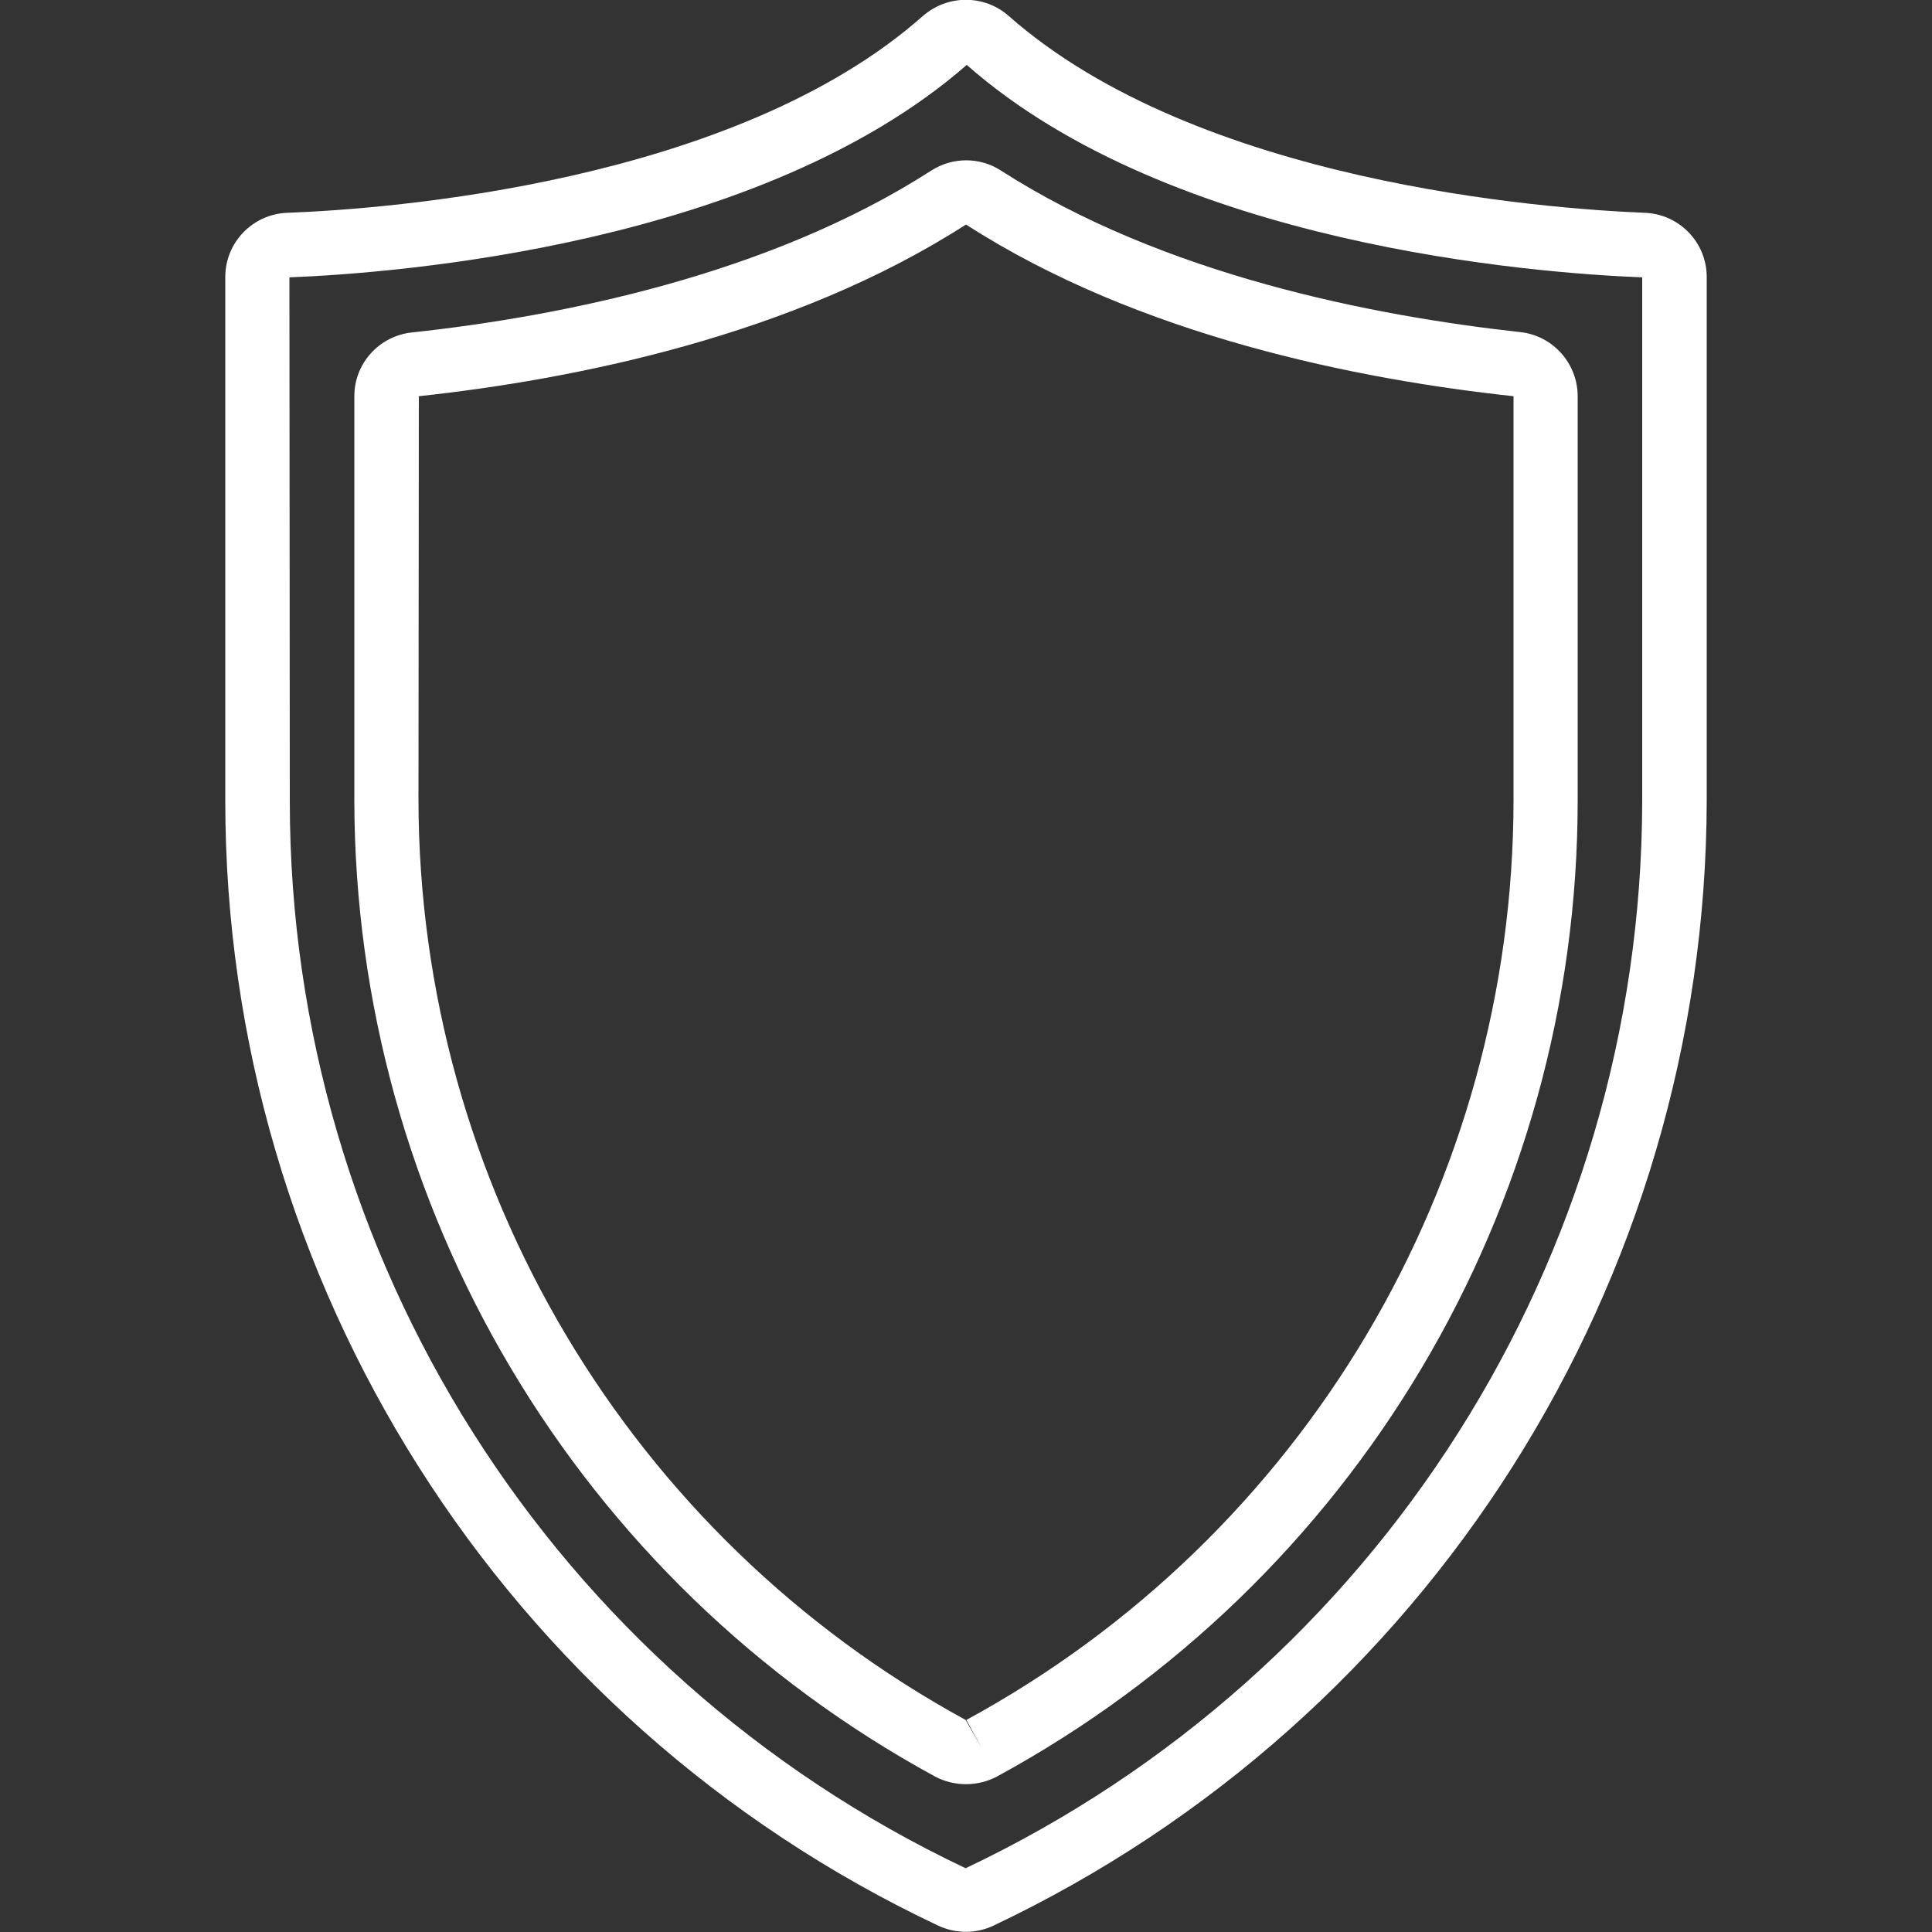 <svg enable-background="new 0 0 512 512" viewBox="0 0 512 512" xmlns="http://www.w3.org/2000/svg"><rect x="0" y="0" width="512" height="512" fill="#333333" stroke="none"/><g fill="#fff"><path d="m436 56.4c-26.9-1.1-118.5-8-168.6-52.1-6.5-5.8-16.3-5.8-22.9 0-50 44.2-141.6 51.1-168.5 52.1-9.1.4-16.3 7.9-16.3 17v138.8c0 127.5 73.6 243.7 188.9 298.1 4.7 2.2 10.1 2.2 14.7 0 115.2-54.6 188.7-170.6 189-298v-138.9c0-9.1-7.2-16.6-16.3-17zm-.8 156c-.2 120.9-70 230.9-179.3 282.7-109.4-51.8-179.1-161.9-179.1-282.7l-.1-138.9c28.3-1.1 124.8-8.5 179.5-56.3 54.2 47.8 150.6 55.2 179 56.3z"/><path d="m246.8 45.2c-43.2 27.8-98.7 38.7-137.6 42.9-8.7.9-15.3 8.2-15.3 16.9v106.9c.1 108 59.1 207.3 153.9 258.9 5.1 2.7 11.3 2.7 16.4 0 94.9-51.6 154-150.9 153.9-258.9v-106.9c0-8.7-6.6-16.1-15.3-17-39-4.3-94.5-15.1-137.7-42.9-5.5-3.5-12.7-3.5-18.3.1zm154.3 59.8v106.9c0 101.7-55.6 195.3-145 243.9l4.1 7.5-4.3-7.5c-89.3-48.7-144.9-142.2-145-243.9l.1-106.9c40.8-4.4 99-15.9 145-45.5 45.9 29.6 104.2 41.1 145.1 45.5z"/></g></svg>